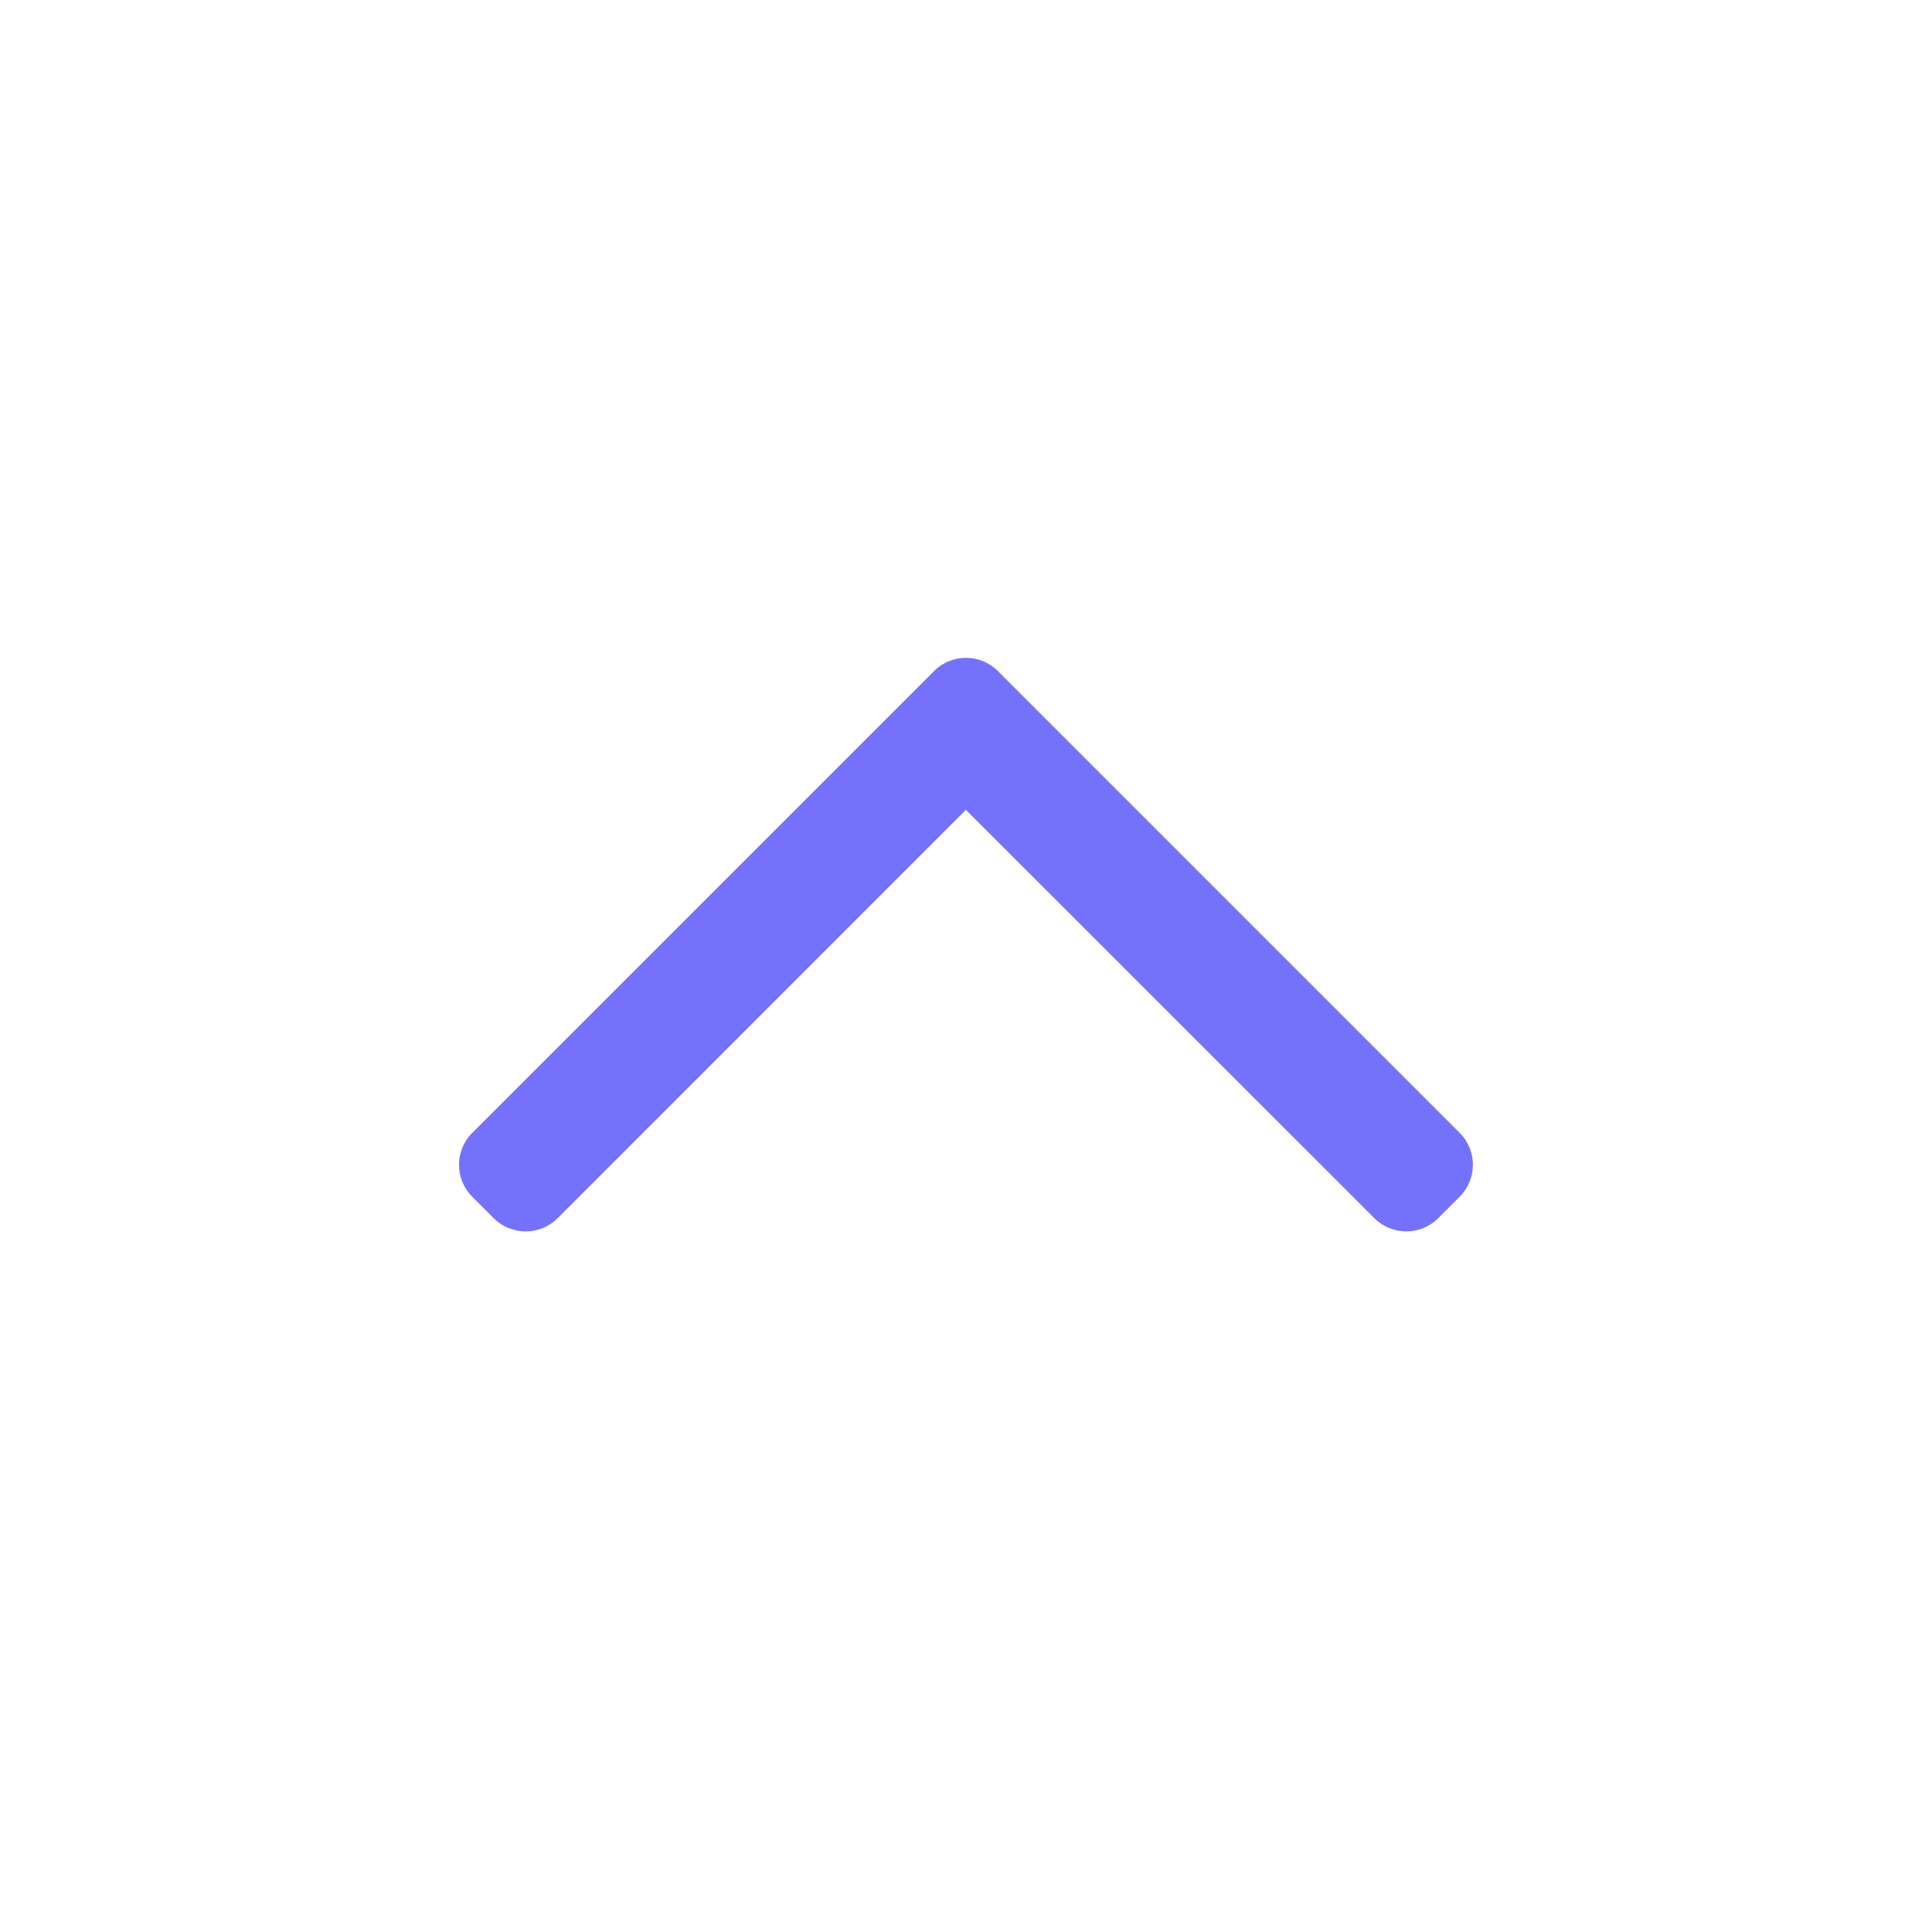 <?xml version="1.0" encoding="UTF-8"?> <svg xmlns="http://www.w3.org/2000/svg" width="24" height="24" viewBox="0 0 24 24" fill="none"><path fill-rule="evenodd" clip-rule="evenodd" d="M11.602 8.337C11.822 8.117 12.178 8.117 12.397 8.337L18.132 14.072C18.352 14.291 18.352 14.647 18.132 14.867L17.867 15.132C17.647 15.352 17.291 15.352 17.072 15.132L11.999 10.06L6.928 15.132C6.708 15.352 6.352 15.352 6.132 15.132L5.867 14.867C5.647 14.647 5.647 14.291 5.867 14.072L11.602 8.337Z" fill="#7472FD"></path></svg> 